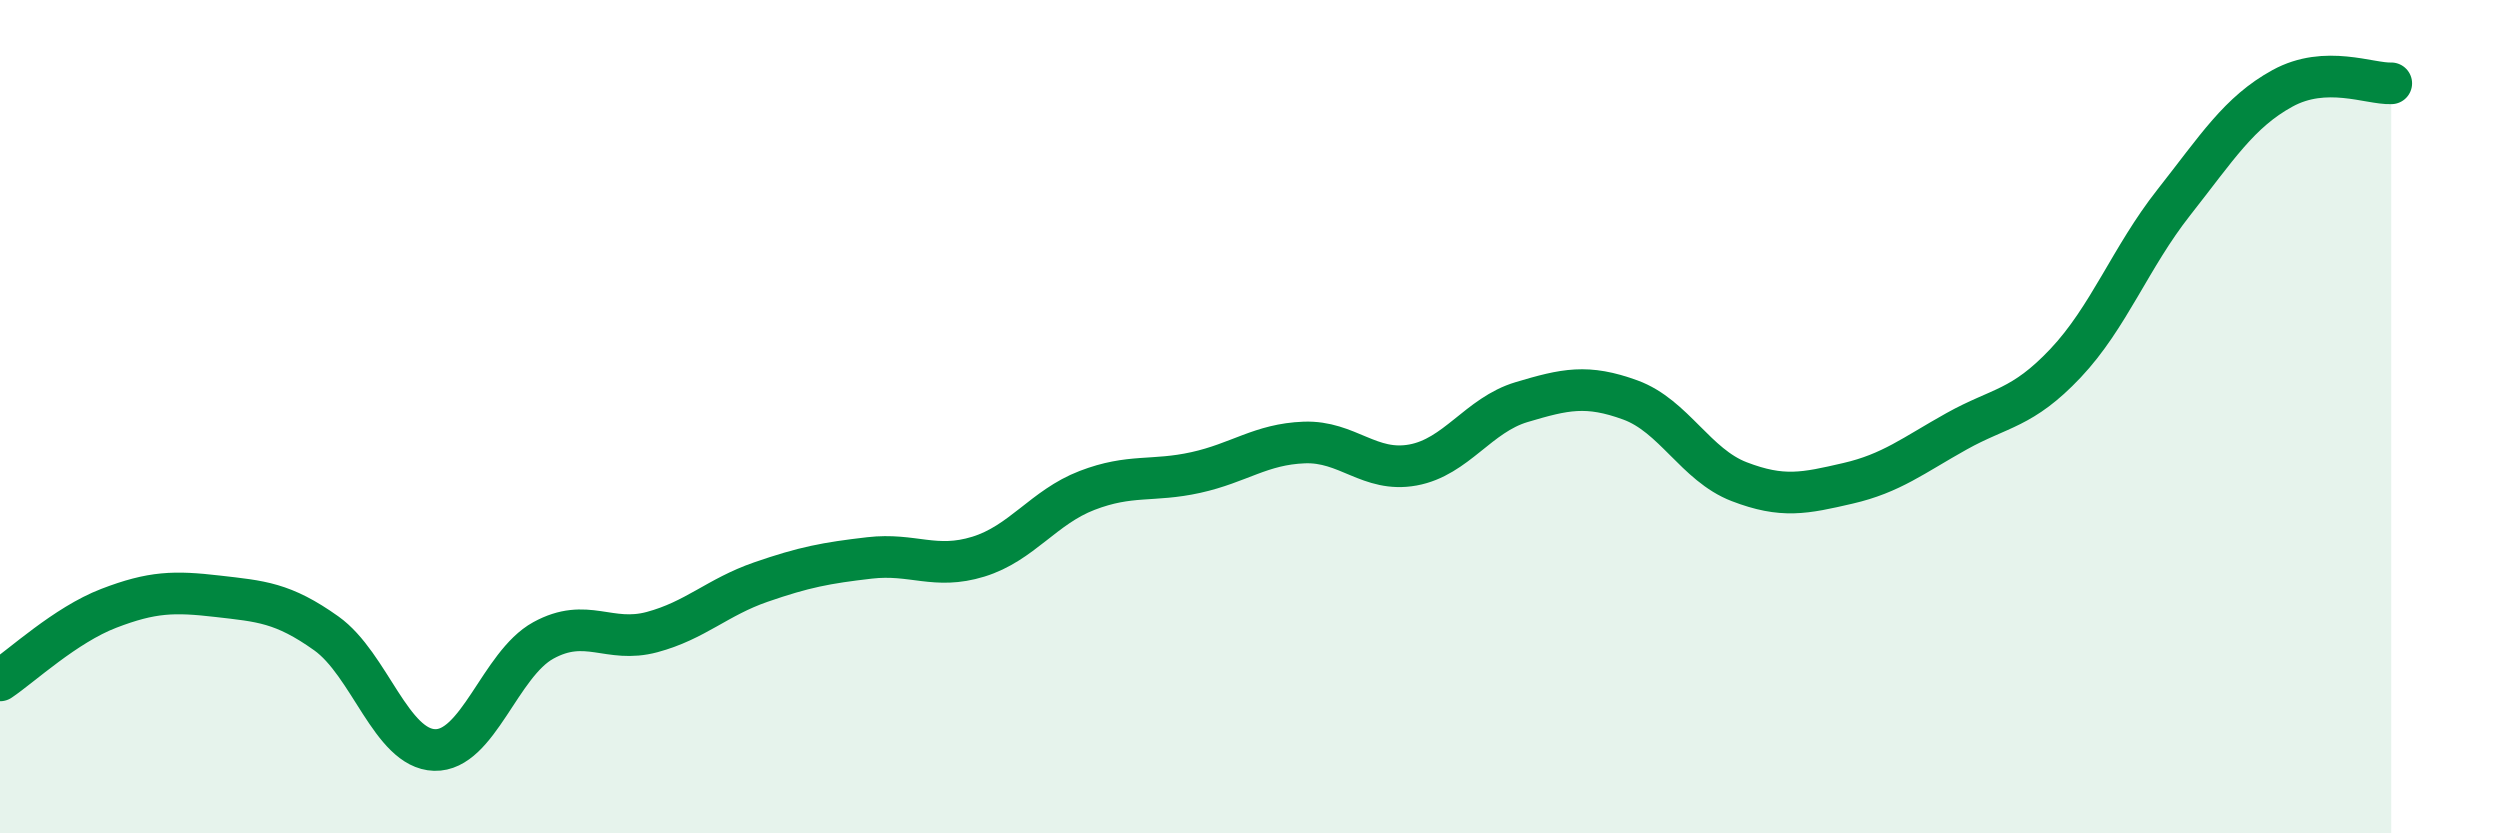 
    <svg width="60" height="20" viewBox="0 0 60 20" xmlns="http://www.w3.org/2000/svg">
      <path
        d="M 0,16.33 C 0.52,15.98 1.57,15 2.61,14.6 C 3.65,14.2 4.18,14.19 5.22,14.31 C 6.26,14.43 6.79,14.46 7.83,15.2 C 8.87,15.94 9.39,17.97 10.43,18 C 11.47,18.03 12,15.94 13.04,15.37 C 14.08,14.8 14.61,15.45 15.65,15.17 C 16.69,14.89 17.22,14.33 18.26,13.97 C 19.3,13.61 19.83,13.51 20.87,13.39 C 21.91,13.27 22.44,13.68 23.48,13.36 C 24.52,13.04 25.05,12.17 26.09,11.77 C 27.13,11.37 27.66,11.57 28.7,11.34 C 29.74,11.11 30.26,10.66 31.3,10.62 C 32.34,10.58 32.87,11.35 33.91,11.16 C 34.95,10.97 35.48,9.96 36.52,9.65 C 37.56,9.34 38.09,9.22 39.13,9.6 C 40.17,9.98 40.7,11.16 41.74,11.56 C 42.78,11.96 43.31,11.84 44.35,11.6 C 45.39,11.36 45.92,10.93 46.96,10.35 C 48,9.77 48.53,9.82 49.57,8.72 C 50.61,7.62 51.13,6.18 52.17,4.86 C 53.21,3.54 53.74,2.69 54.78,2.12 C 55.82,1.55 56.87,2.02 57.39,2L57.39 20L0 20Z"
        fill="#008740"
        opacity="0.1"
        stroke-linecap="round"
        stroke-linejoin="round"
      />
      <path
        d="M 0,16.33 C 0.52,15.98 1.57,15 2.61,14.6 C 3.65,14.2 4.18,14.19 5.22,14.31 C 6.26,14.43 6.79,14.46 7.83,15.2 C 8.87,15.94 9.39,17.97 10.43,18 C 11.47,18.03 12,15.94 13.04,15.37 C 14.08,14.8 14.61,15.45 15.65,15.17 C 16.69,14.89 17.22,14.33 18.26,13.97 C 19.3,13.61 19.83,13.51 20.87,13.39 C 21.91,13.27 22.44,13.68 23.48,13.36 C 24.52,13.04 25.05,12.17 26.09,11.77 C 27.13,11.37 27.66,11.57 28.7,11.34 C 29.74,11.11 30.26,10.66 31.3,10.62 C 32.34,10.58 32.87,11.35 33.91,11.16 C 34.95,10.97 35.48,9.96 36.52,9.65 C 37.56,9.34 38.09,9.22 39.13,9.6 C 40.17,9.98 40.7,11.16 41.74,11.56 C 42.78,11.96 43.31,11.84 44.35,11.6 C 45.39,11.36 45.92,10.93 46.96,10.35 C 48,9.77 48.53,9.82 49.57,8.72 C 50.61,7.62 51.13,6.18 52.17,4.86 C 53.21,3.54 53.74,2.69 54.78,2.12 C 55.82,1.55 56.87,2.02 57.39,2"
        stroke="#008740"
        stroke-width="1"
        fill="none"
        stroke-linecap="round"
        stroke-linejoin="round"
      />
    </svg>
  